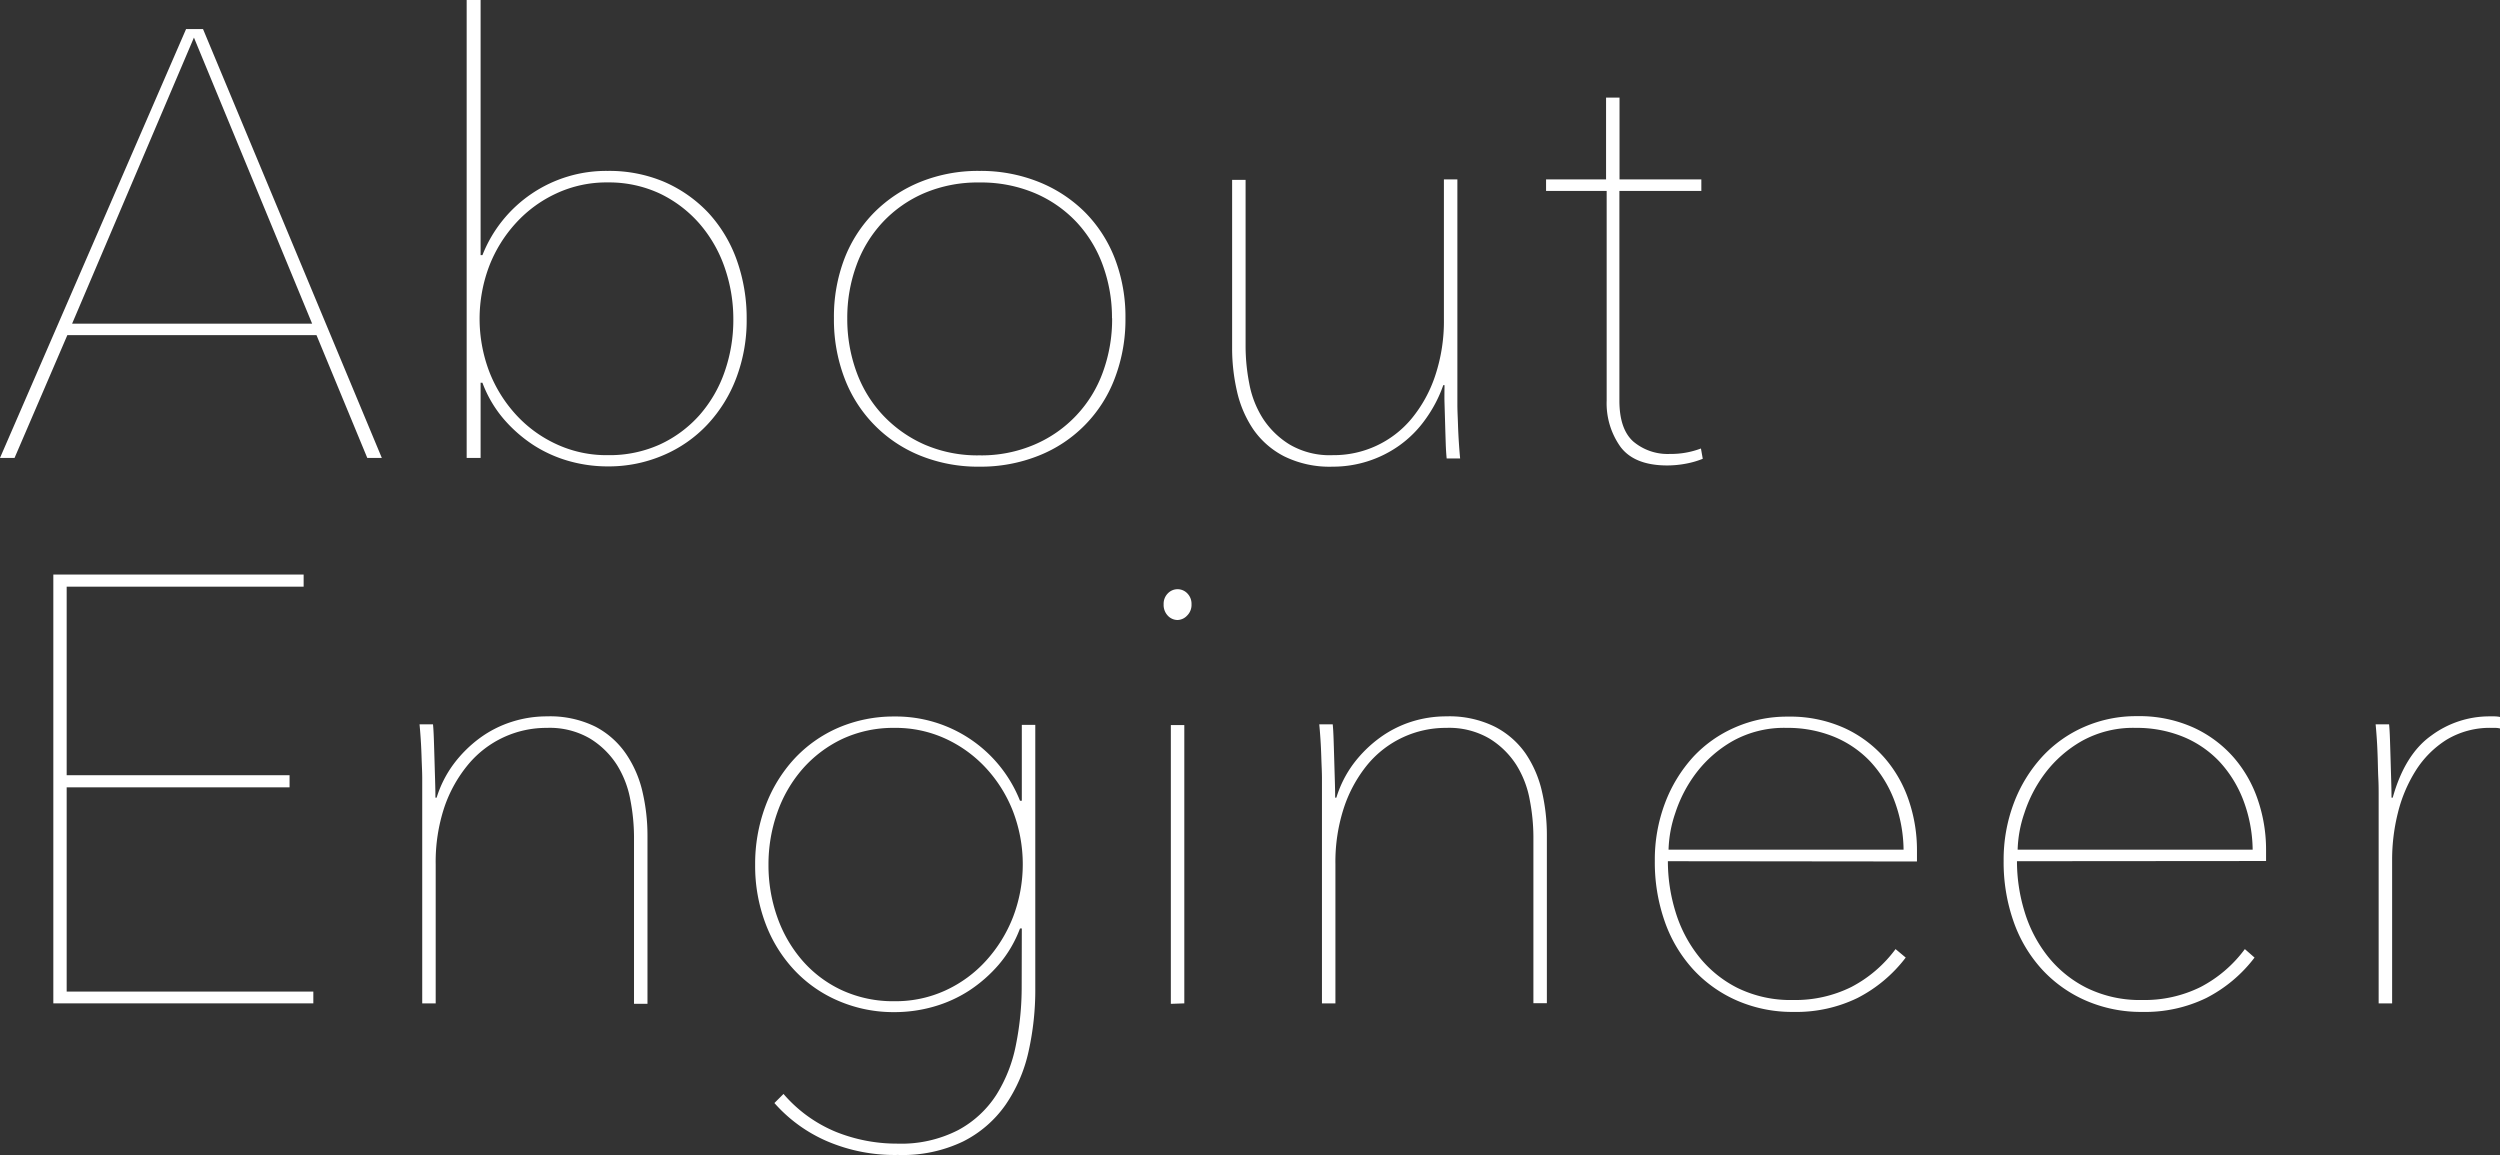 <svg xmlns="http://www.w3.org/2000/svg" width="371.25" height="171.54" viewBox="0 0 371.25 171.54"><rect x="0" y="0" width="371.25" height="171.54" fill="#333333" stroke="none"/><g id="レイヤー_2" data-name="レイヤー 2"><g id="ベース"><path d="M54.54,68,47,49.77H10L2.16,68H0L27.63,4.32h2.52L56.7,68ZM28.8,5.58,10.71,48.06H46.35Z" style="fill:#fff"/><path d="M71.64,37.89A19.74,19.74,0,0,1,90.23,25.38,20.91,20.91,0,0,1,98.62,27a19.9,19.9,0,0,1,6.56,4.59,20.48,20.48,0,0,1,4.22,7,25.67,25.67,0,0,1,1.48,8.82,24.16,24.16,0,0,1-1.53,8.69A20.88,20.88,0,0,1,105.09,63a19.33,19.33,0,0,1-6.56,4.59,20.51,20.51,0,0,1-8.3,1.67,21,21,0,0,1-5.8-.81,19.48,19.48,0,0,1-5.25-2.38,20.87,20.87,0,0,1-4.4-3.87,17.9,17.9,0,0,1-3.14-5.36h-.27V68H69.3V0h2.07V37.89Zm37.26,9.54a23.29,23.29,0,0,0-1.3-7.74,19.8,19.8,0,0,0-3.73-6.48A18.33,18.33,0,0,0,98,28.75a17.85,17.85,0,0,0-7.77-1.66,17.62,17.62,0,0,0-7.58,1.62,18.74,18.74,0,0,0-6,4.37,20.32,20.32,0,0,0-4,6.43,22.15,22.15,0,0,0,0,15.66,20.37,20.37,0,0,0,4,6.44,18.71,18.71,0,0,0,6,4.36,17.62,17.62,0,0,0,7.58,1.62A18.13,18.13,0,0,0,98,66a17.92,17.92,0,0,0,5.88-4.36,19.31,19.31,0,0,0,3.73-6.44A23.29,23.29,0,0,0,108.9,47.43Z" style="fill:#fff"/><path d="M167.13,47.25a24.39,24.39,0,0,1-1.58,8.91,19.87,19.87,0,0,1-11.34,11.52,23.16,23.16,0,0,1-8.77,1.62,22.85,22.85,0,0,1-8.73-1.62,20,20,0,0,1-11.3-11.52,24.38,24.38,0,0,1-1.57-8.91,24.09,24.09,0,0,1,1.57-8.87,20,20,0,0,1,4.46-6.88,20.56,20.56,0,0,1,6.84-4.5,22.85,22.85,0,0,1,8.73-1.62A23.16,23.16,0,0,1,154.21,27a20.48,20.48,0,0,1,6.89,4.5,20,20,0,0,1,4.45,6.88A24.09,24.09,0,0,1,167.13,47.25Zm-2,0a22.61,22.61,0,0,0-1.35-7.83A18.73,18.73,0,0,0,159.88,33a18.34,18.34,0,0,0-6.21-4.32,20.54,20.54,0,0,0-8.23-1.58,20.25,20.25,0,0,0-8.19,1.58A18.47,18.47,0,0,0,131.08,33a18.71,18.71,0,0,0-3.91,6.43,22.61,22.61,0,0,0-1.35,7.83,22.87,22.87,0,0,0,1.35,7.92,18.75,18.75,0,0,0,3.91,6.44A19,19,0,0,0,137.25,66a19.76,19.76,0,0,0,8.19,1.62A20,20,0,0,0,153.67,66a18.49,18.49,0,0,0,10.13-10.8A22.87,22.87,0,0,0,165.15,47.25Z" style="fill:#fff"/><path d="M211.63,62.33a16.48,16.48,0,0,1-3.82,3.82,17,17,0,0,1-9.9,3.15,15.23,15.23,0,0,1-7.2-1.53,12.54,12.54,0,0,1-4.59-4,16.57,16.57,0,0,1-2.43-5.67,28.59,28.59,0,0,1-.72-6.39v-25h2V51.48a29,29,0,0,0,.54,5.44,14.63,14.63,0,0,0,2,5.18,12.54,12.54,0,0,0,4,3.91,11.75,11.75,0,0,0,6.44,1.58,15,15,0,0,0,11.65-5.4,19.79,19.79,0,0,0,3.51-6.35,25.63,25.63,0,0,0,1.31-8.5V26.64h2v31c0,.66,0,1.47,0,2.43s.06,1.93.09,2.93.08,1.93.14,2.83.12,1.65.18,2.25h-2c-.06-.6-.11-1.35-.14-2.25s-.06-1.87-.09-2.92-.06-2.08-.09-3.07,0-1.87,0-2.65h-.18A19.8,19.8,0,0,1,211.63,62.33Z" style="fill:#fff"/><path d="M250.38,68.85a15.13,15.13,0,0,1-2.79.27c-3.24,0-5.55-.92-6.93-2.74a11.13,11.13,0,0,1-2.07-6.89V28.35h-9V26.64h8.91V14.49h2V26.64h12.15v1.71H240.48V59.49q0,4.23,2.07,6.08A7.92,7.92,0,0,0,248,67.41a12.54,12.54,0,0,0,4.59-.81l.27,1.53A12.82,12.82,0,0,1,250.38,68.85Z" style="fill:#fff"/><path d="M7.92,149V85.32H45.09v1.8H9.9v28H43v1.8H9.9v30.33H46.53V149Z" style="fill:#fff"/><path d="M67.41,113.4a18.66,18.66,0,0,1,3.87-3.82A16.44,16.44,0,0,1,76,107.19a17,17,0,0,1,5.22-.81,15.23,15.23,0,0,1,7.2,1.53A12.54,12.54,0,0,1,93,112a16.57,16.57,0,0,1,2.43,5.67,28.59,28.59,0,0,1,.72,6.39v25h-2V124.2a29.38,29.38,0,0,0-.54-5.4,14.7,14.7,0,0,0-2-5.22,12.47,12.47,0,0,0-4-3.91,11.87,11.87,0,0,0-6.39-1.58,15.09,15.09,0,0,0-11.66,5.4A20,20,0,0,0,66,119.83a25.78,25.78,0,0,0-1.3,8.51V149h-2v-31c0-.66,0-1.47,0-2.43s-.06-1.94-.09-2.93-.07-1.93-.13-2.83-.12-1.65-.18-2.25h2c.06.6.1,1.35.13,2.25s.06,1.88.09,2.93.06,2.06.09,3.06.05,1.87.05,2.65h.18A16.56,16.56,0,0,1,67.41,113.4Z" style="fill:#fff"/><path d="M151.74,137.88h-.27a17.93,17.93,0,0,1-3.15,5.36,20.92,20.92,0,0,1-4.41,3.87,19.46,19.46,0,0,1-5.27,2.38,21,21,0,0,1-5.8.81,20.66,20.66,0,0,1-8.33-1.67,19.37,19.37,0,0,1-6.57-4.59,20.74,20.74,0,0,1-4.27-6.92,24.16,24.16,0,0,1-1.53-8.69,24.5,24.5,0,0,1,1.53-8.73,21.3,21.3,0,0,1,4.27-7,19.5,19.5,0,0,1,6.57-4.64,20.82,20.82,0,0,1,8.33-1.66,19.82,19.82,0,0,1,18.63,12.51h.27V107.64h2V146.7a42,42,0,0,1-1,9.45,22.51,22.51,0,0,1-3.42,7.92,17,17,0,0,1-6.3,5.44,20.75,20.75,0,0,1-9.67,2,25.46,25.46,0,0,1-10.44-2A22.08,22.08,0,0,1,115,163.8l1.35-1.35a20.61,20.61,0,0,0,7.78,5.63,24.28,24.28,0,0,0,9.14,1.75,18.5,18.5,0,0,0,9-2,15.37,15.37,0,0,0,5.67-5.22,21.7,21.7,0,0,0,2.92-7.42,43.34,43.34,0,0,0,.86-8.69Zm-37.62-9.45a23,23,0,0,0,1.3,7.74,19.83,19.83,0,0,0,3.74,6.48,17.58,17.58,0,0,0,5.89,4.41,18.19,18.19,0,0,0,7.79,1.62,17.71,17.71,0,0,0,7.6-1.62,18.6,18.6,0,0,0,6-4.41,20.9,20.9,0,0,0,4-6.48,22,22,0,0,0,0-15.66,20.32,20.32,0,0,0-4-6.43,18.94,18.94,0,0,0-6-4.37,17.71,17.71,0,0,0-7.6-1.62,17.91,17.91,0,0,0-7.79,1.66,18.26,18.26,0,0,0-5.89,4.46,19.83,19.83,0,0,0-3.74,6.48A23,23,0,0,0,114.12,128.43Z" style="fill:#fff"/><path d="M174.87,92.07a2,2,0,0,1-1.44-.63,2.31,2.31,0,0,1-.63-1.71,2.19,2.19,0,0,1,.63-1.62,2,2,0,0,1,2.88,0,2.19,2.19,0,0,1,.63,1.62,2.23,2.23,0,0,1-.68,1.71A2,2,0,0,1,174.87,92.07Zm-1,57v-41.4h2V149Z" style="fill:#fff"/><path d="M201,113.4a18.66,18.66,0,0,1,3.87-3.82,16.44,16.44,0,0,1,4.68-2.39,17,17,0,0,1,5.22-.81,15.23,15.23,0,0,1,7.2,1.53,12.54,12.54,0,0,1,4.59,4,16.57,16.57,0,0,1,2.43,5.67,28.59,28.59,0,0,1,.72,6.39v25h-2V124.2a29.38,29.38,0,0,0-.54-5.4,14.7,14.7,0,0,0-2-5.22,12.47,12.47,0,0,0-4-3.91,11.87,11.87,0,0,0-6.39-1.58,15.09,15.09,0,0,0-11.66,5.4,20,20,0,0,0-3.51,6.34,25.78,25.78,0,0,0-1.3,8.51V149h-2v-31c0-.66,0-1.47,0-2.43s-.06-1.94-.09-2.93-.07-1.93-.13-2.83-.12-1.65-.18-2.25h2c.06.6.1,1.35.13,2.25s.06,1.88.09,2.93.06,2.06.09,3.06.05,1.87.05,2.65h.18A16.56,16.56,0,0,1,201,113.4Z" style="fill:#fff"/><path d="M247.68,127.89a25.48,25.48,0,0,0,1.12,7.47,20,20,0,0,0,3.42,6.61A17.2,17.2,0,0,0,258,146.7a17.92,17.92,0,0,0,8.28,1.8,18.69,18.69,0,0,0,8.64-1.93,19.17,19.17,0,0,0,6.57-5.63L283,142.2a21,21,0,0,1-7.16,6,20.76,20.76,0,0,1-9.49,2.07,20.54,20.54,0,0,1-8.37-1.67,19.33,19.33,0,0,1-6.53-4.63,20.56,20.56,0,0,1-4.23-7.11,26.47,26.47,0,0,1-1.48-9,23.78,23.78,0,0,1,1.53-8.64,21.3,21.3,0,0,1,4.19-6.84A18.59,18.59,0,0,1,257.7,108a19.15,19.15,0,0,1,7.75-1.58,19.59,19.59,0,0,1,8.48,1.71,17.75,17.75,0,0,1,6,4.5,18.71,18.71,0,0,1,3.56,6.34,22.84,22.84,0,0,1,1.18,7.25v1.71Zm35-1.71a21.39,21.39,0,0,0-1.4-7.38,17.67,17.67,0,0,0-3.55-5.72,15.57,15.57,0,0,0-5.4-3.68,18.18,18.18,0,0,0-7-1.31,15.68,15.68,0,0,0-8,1.94,18,18,0,0,0-5.45,4.76,20.18,20.18,0,0,0-3.1,5.95,18.19,18.19,0,0,0-1,5.44Z" style="fill:#fff"/><path d="M299.52,127.89a25.48,25.48,0,0,0,1.12,7.47,20,20,0,0,0,3.42,6.61,17.2,17.2,0,0,0,5.81,4.73,17.92,17.92,0,0,0,8.28,1.8,18.69,18.69,0,0,0,8.64-1.93,19.17,19.17,0,0,0,6.57-5.63l1.44,1.26a21,21,0,0,1-7.16,6,20.76,20.76,0,0,1-9.49,2.07,20.54,20.54,0,0,1-8.37-1.67,19.33,19.33,0,0,1-6.53-4.63,20.56,20.56,0,0,1-4.23-7.11,26.47,26.47,0,0,1-1.48-9,23.78,23.78,0,0,1,1.53-8.64,21.3,21.3,0,0,1,4.19-6.84,18.59,18.59,0,0,1,6.28-4.45,19.15,19.15,0,0,1,7.75-1.58,19.59,19.59,0,0,1,8.48,1.71,17.75,17.75,0,0,1,6,4.5,18.71,18.71,0,0,1,3.56,6.34,22.84,22.84,0,0,1,1.18,7.25v1.71Zm35-1.71a21.39,21.39,0,0,0-1.4-7.38,17.67,17.67,0,0,0-3.55-5.72,15.57,15.57,0,0,0-5.4-3.68,18.18,18.18,0,0,0-7-1.31,15.68,15.68,0,0,0-8,1.94,18,18,0,0,0-5.45,4.76,20.18,20.18,0,0,0-3.1,5.95,18.19,18.19,0,0,0-1,5.44Z" style="fill:#fff"/><path d="M361.08,109.21a14.46,14.46,0,0,1,8.55-2.83h.81a4.17,4.17,0,0,1,.81.09v1.71a2.83,2.83,0,0,0-.68-.09h-.49a12.42,12.42,0,0,0-6.75,1.75,14.58,14.58,0,0,0-4.59,4.59,21.26,21.26,0,0,0-2.66,6.31,28.6,28.6,0,0,0-.85,6.88V149h-2v-31c0-.66,0-1.47-.05-2.43s-.06-1.94-.09-2.93-.07-1.93-.13-2.83-.12-1.65-.18-2.25h2c.06.6.1,1.35.13,2.25s.06,1.88.09,2.93.06,2.06.09,3.06.05,1.87.05,2.65h.18Q357.12,112,361.08,109.21Z" style="fill:#fff"/></g></g></svg>